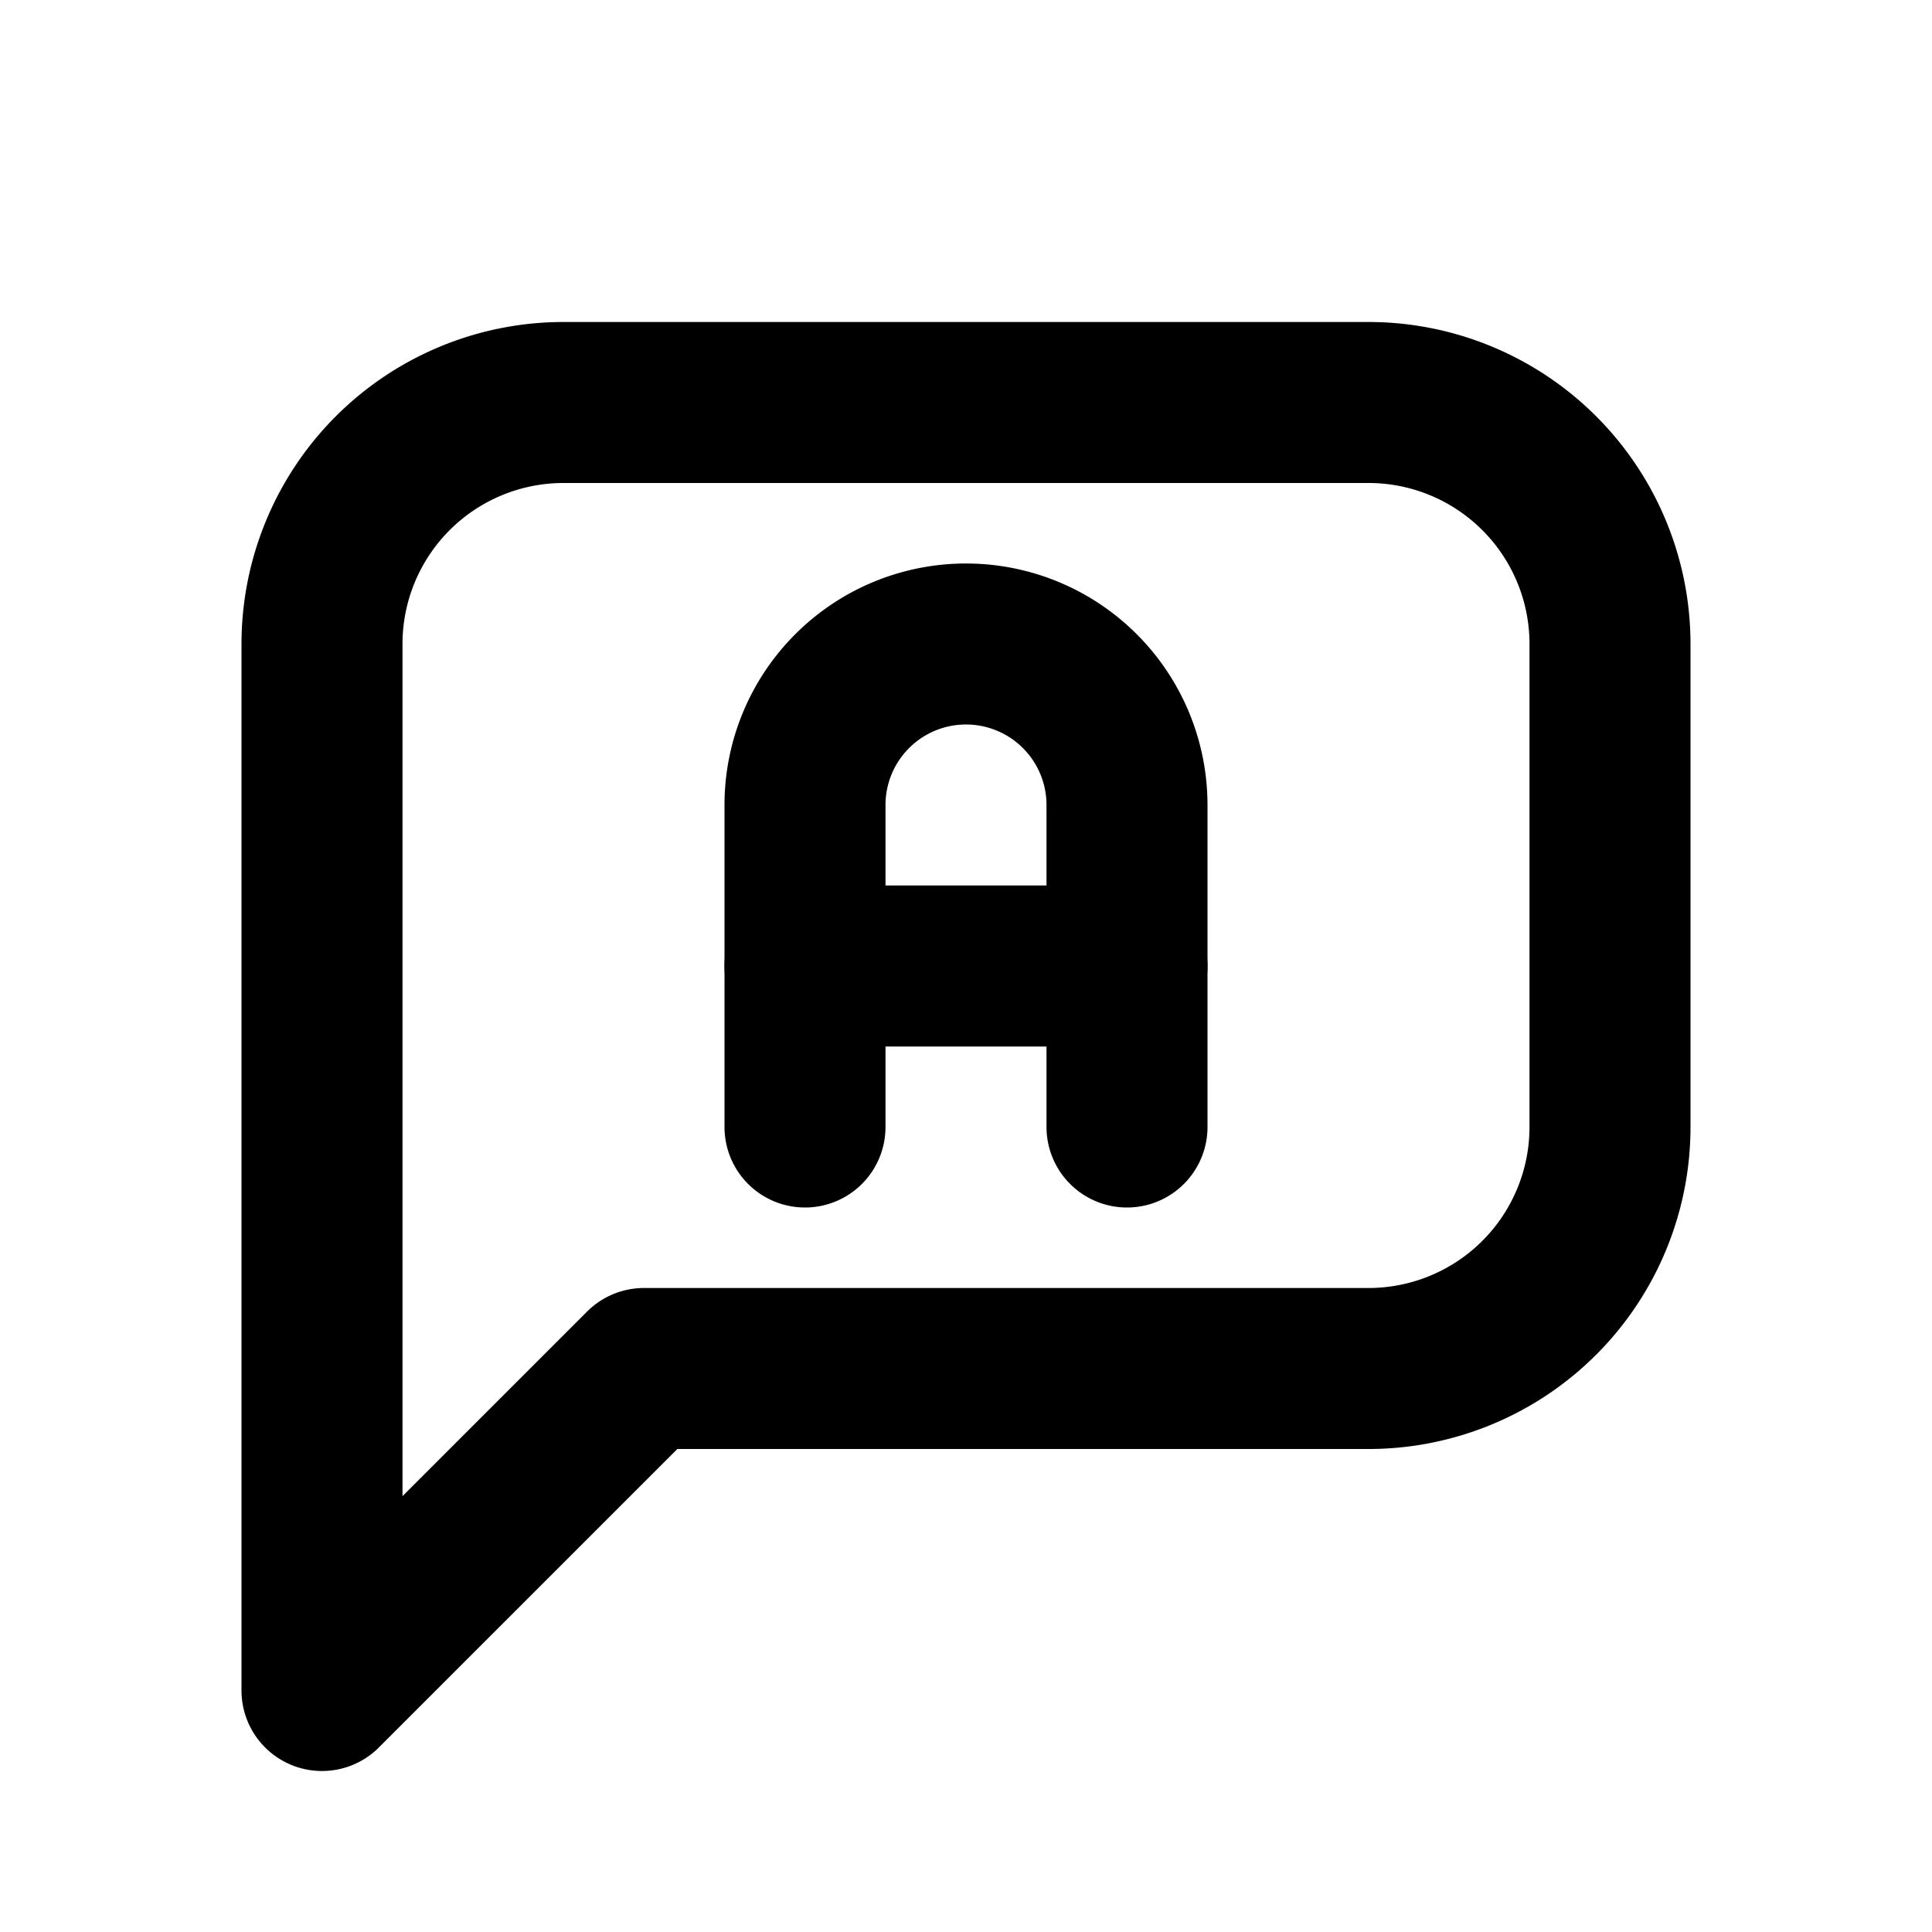 <svg  xmlns="http://www.w3.org/2000/svg"  width="24"  height="24"  viewBox="0 0 24 24"  fill="none"  stroke="currentColor"  stroke-width="2"  stroke-linecap="round"  stroke-linejoin="round"  class="icon icon-tabler icons-tabler-outline icon-tabler-message-language"><path stroke="none" d="M0 0h24v24H0z" fill="none"/><path d="M4 21v-13a3 3 0 0 1 3 -3h10a3 3 0 0 1 3 3v6a3 3 0 0 1 -3 3h-9l-4 4" /><path d="M10 14v-4a2 2 0 1 1 4 0v4" /><path d="M14 12h-4" /></svg>